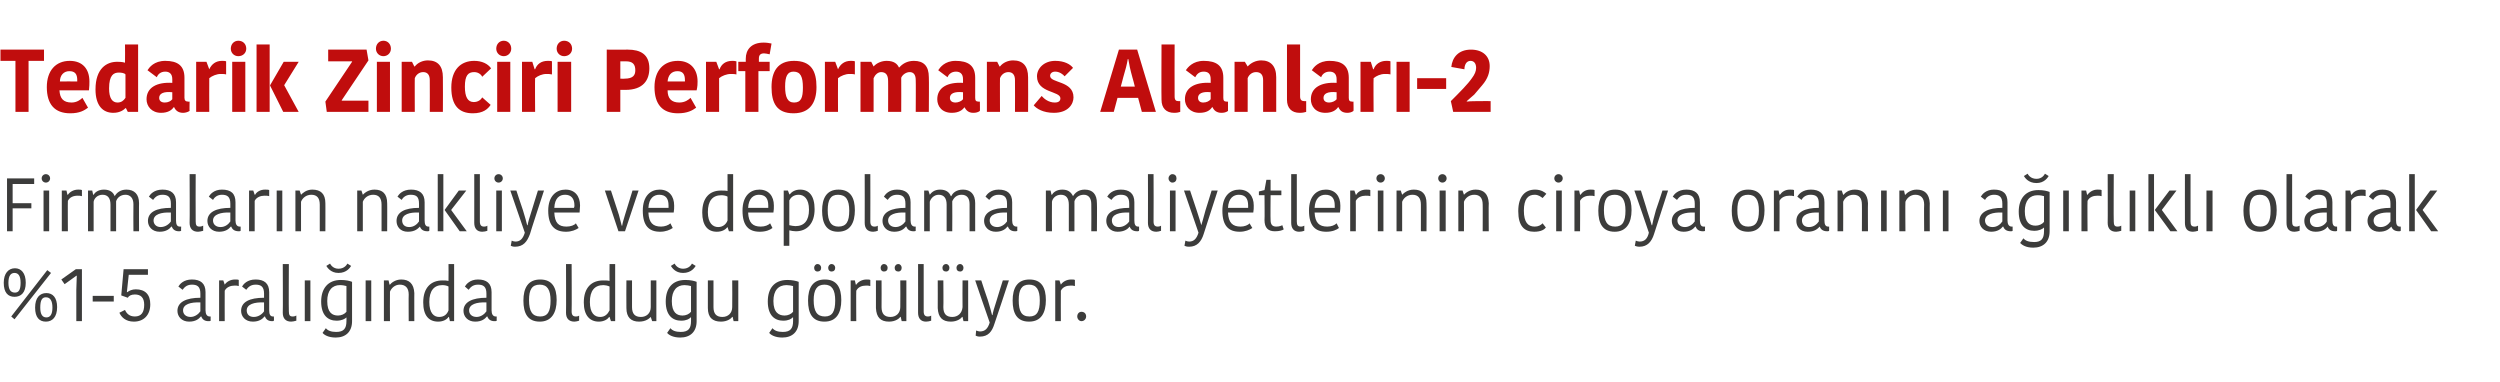 <?xml version="1.0" standalone="no"?><!DOCTYPE svg PUBLIC "-//W3C//DTD SVG 1.1//EN" "http://www.w3.org/Graphics/SVG/1.1/DTD/svg11.dtd"><svg xmlns="http://www.w3.org/2000/svg" version="1.1" width="534px" height="81.6px" viewBox="0 -4 534 81.6" style="top:-4px">  <desc>Tedarik Zinciri Performans Alanlar 2 Firmalar n nakliye ve depolama maliyetlerinin ciroya oran n a rl kl olarak %...</desc>  <defs/>  <g id="Polygon30495">    <path d="M 9.8 64.7 C 8.4 64.7 7.5 63.8 7.5 61.7 C 7.5 59.6 8.5 58.6 9.9 58.6 C 11.3 58.6 12.2 59.6 12.2 61.6 C 12.2 63.7 11.2 64.7 9.8 64.7 Z M 11.2 61.7 C 11.2 60.2 10.7 59.5 9.8 59.5 C 9 59.5 8.6 60.1 8.6 61.7 C 8.6 63.2 9.1 63.8 9.9 63.8 C 10.7 63.8 11.2 63.2 11.2 61.7 Z M 2.4 63.6 L 10.1 53.7 L 10.9 54.3 L 3.1 64.2 L 2.4 63.6 Z M 1.8 56.4 C 1.8 54.9 2.3 54.3 3.1 54.3 C 3.9 54.3 4.4 54.9 4.4 56.4 C 4.4 57.9 4 58.5 3.2 58.5 C 2.3 58.5 1.8 57.9 1.8 56.4 Z M 3.2 53.3 C 1.8 53.3 0.8 54.4 0.8 56.4 C 0.8 58.5 1.7 59.4 3.1 59.4 C 4.5 59.4 5.5 58.5 5.5 56.4 C 5.5 54.3 4.5 53.3 3.2 53.3 Z M 17.5 53.5 L 17.5 64.6 L 16.3 64.6 C 16.3 64.6 16.32 57.91 16.3 57.9 C 16.3 57.7 16.4 55.1 16.4 54.9 C 16.39 54.91 16.3 54.9 16.3 54.9 L 15.2 55.7 L 13.8 56.7 L 13.1 55.7 L 16.2 53.5 L 17.5 53.5 Z M 19.8 60.4 L 19.8 59.2 L 24.3 59.2 L 24.3 60.4 L 19.8 60.4 Z M 32.1 61 C 32.1 58.9 31 57.8 29 57.8 C 28.2 57.8 27.6 58.1 27.2 58.4 C 27.22 58.42 27.1 58.4 27.1 58.4 L 27.5 54.7 L 31.6 54.7 L 31.6 53.5 L 26.4 53.5 L 25.9 59.1 C 25.9 59.1 27.25 59.57 27.3 59.6 C 27.5 59.2 28 58.9 28.8 58.9 C 30.1 58.9 30.8 59.6 30.8 61.1 C 30.8 62.7 30.2 63.6 28.8 63.6 C 27.6 63.6 27 62.9 26.7 62.2 C 26.7 62.2 25.5 62.8 25.5 62.8 C 25.9 63.7 26.8 64.7 28.6 64.7 C 30.7 64.7 32.1 63.3 32.1 61 Z M 42.8 60.6 C 40.7 60.5 39.1 61 39.1 62.3 C 39.1 63.1 39.7 63.7 40.7 63.7 C 41.6 63.7 42.4 63.1 42.8 62.5 C 42.8 62.5 42.8 60.6 42.8 60.6 Z M 43.9 58.4 C 43.9 58.4 43.9 62.3 43.9 62.3 C 43.9 63.1 44.2 63.6 44.8 63.6 C 44.75 63.62 45 63.6 45 63.6 C 45 63.6 44.97 64.53 45 64.5 C 44.9 64.6 44.7 64.6 44.5 64.6 C 43.7 64.6 43.2 64.2 43 63.6 C 43 63.6 42.9 63.6 42.9 63.6 C 42.5 64.1 41.8 64.7 40.4 64.7 C 38.8 64.7 37.9 63.6 37.9 62.4 C 37.9 60.5 39.8 59.6 42.8 59.6 C 42.8 59.6 42.8 58.7 42.8 58.7 C 42.8 57.2 42.1 56.8 41 56.8 C 39.8 56.8 39.3 57.5 39 57.9 C 39 57.9 38.1 57.2 38.1 57.2 C 38.4 56.7 39.2 55.7 41 55.7 C 42.8 55.7 43.9 56.5 43.9 58.4 Z M 51 57.1 C 50.7 57 50.4 57 50.1 57 C 49.3 57 48.4 57.3 48 58.1 C 47.98 58.08 48 64.6 48 64.6 L 46.8 64.6 L 46.8 55.9 L 47.7 55.9 L 48 56.8 C 48 56.8 48.03 56.82 48 56.8 C 48.4 56.2 49.2 55.7 50.2 55.7 C 50.6 55.7 50.8 55.7 51 55.8 C 51 55.8 51 57.1 51 57.1 Z M 56.4 60.6 C 54.3 60.5 52.7 61 52.7 62.3 C 52.7 63.1 53.2 63.7 54.2 63.7 C 55.2 63.7 56 63.1 56.4 62.5 C 56.4 62.5 56.4 60.6 56.4 60.6 Z M 57.5 58.4 C 57.5 58.4 57.5 62.3 57.5 62.3 C 57.5 63.1 57.7 63.6 58.3 63.6 C 58.33 63.62 58.5 63.6 58.5 63.6 C 58.5 63.6 58.55 64.53 58.5 64.5 C 58.4 64.6 58.3 64.6 58.1 64.6 C 57.3 64.6 56.8 64.2 56.6 63.6 C 56.6 63.6 56.5 63.6 56.5 63.6 C 56.1 64.1 55.4 64.7 54 64.7 C 52.4 64.7 51.5 63.6 51.5 62.4 C 51.5 60.5 53.3 59.6 56.4 59.6 C 56.4 59.6 56.4 58.7 56.4 58.7 C 56.4 57.2 55.7 56.8 54.6 56.8 C 53.4 56.8 52.9 57.5 52.6 57.9 C 52.6 57.9 51.7 57.2 51.7 57.2 C 52 56.7 52.8 55.7 54.6 55.7 C 56.4 55.7 57.5 56.5 57.5 58.4 Z M 61.7 52.4 C 61.7 52.4 61.65 62.5 61.7 62.5 C 61.7 63.3 61.9 63.6 62.5 63.6 C 62.9 63.6 63.1 63.5 63.3 63.4 C 63.3 63.4 63.3 64.5 63.3 64.5 C 62.9 64.6 62.5 64.7 62.2 64.7 C 61 64.7 60.4 64 60.4 62.8 C 60.45 62.83 60.4 52.4 60.4 52.4 L 61.7 52.4 Z M 65.1 55.9 L 66.3 55.9 L 66.3 64.6 L 65.1 64.6 L 65.1 55.9 Z M 75.2 64.6 C 75.2 66.9 73.8 68.1 71.7 68.1 C 70.1 68.1 69.2 67.5 68.9 67.1 C 68.9 67.1 69.6 66.1 69.6 66.1 C 70 66.6 70.7 66.9 71.8 66.9 C 73.4 66.9 74 66.2 74 64.6 C 74.02 64.63 74 63.8 74 63.8 C 74 63.8 73.96 63.83 74 63.8 C 73.7 64.1 73 64.5 71.9 64.5 C 70.1 64.5 68.6 63.4 68.6 60.4 C 68.6 57.7 70 55.8 72.8 55.8 C 73.9 55.8 74.7 56 75.2 56.2 C 75.2 56.2 75.2 64.6 75.2 64.6 Z M 72.6 56.9 C 71 56.9 69.9 58 69.9 60.3 C 69.9 62.8 71 63.4 72.2 63.4 C 72.9 63.4 73.6 63.1 74 62.6 C 74 62.6 74 57.1 74 57.1 C 73.6 57 73.2 56.9 72.6 56.9 Z M 75 52.8 C 75 52.8 74.2 52.3 74.2 52.3 C 74.1 52.5 73.6 53.4 72.3 53.4 C 71.1 53.4 70.6 52.5 70.5 52.3 C 70.5 52.3 69.7 52.8 69.7 52.8 C 69.9 53.1 70.6 54.3 72.3 54.3 C 74.1 54.3 74.8 53.1 75 52.8 Z M 78.1 55.9 L 79.3 55.9 L 79.3 64.6 L 78.1 64.6 L 78.1 55.9 Z M 88.5 64.6 L 87.3 64.6 C 87.3 64.6 87.26 58.85 87.3 58.9 C 87.3 57.5 86.6 56.8 85.4 56.8 C 84.4 56.8 83.6 57.5 83.3 58.3 C 83.26 58.34 83.3 64.6 83.3 64.6 L 82 64.6 L 82 55.9 L 83 55.9 L 83.2 56.8 C 83.2 56.8 83.28 56.77 83.3 56.8 C 83.5 56.5 84.4 55.7 85.7 55.7 C 87.4 55.7 88.4 56.6 88.5 58.6 C 88.48 58.56 88.5 64.6 88.5 64.6 Z M 95.8 52.4 L 97 52.4 L 97 64.6 L 96.1 64.6 L 95.9 63.7 C 95.9 63.7 95.8 63.68 95.8 63.7 C 95.5 64.2 94.7 64.7 93.6 64.7 C 91.6 64.7 90.4 63.4 90.4 60.6 C 90.4 57.4 92.1 55.9 94.5 55.9 C 95 55.9 95.4 55.9 95.8 56 C 95.83 56 95.8 52.4 95.8 52.4 Z M 95.8 62.3 C 95.8 62.3 95.8 57.2 95.8 57.2 C 95.5 57 94.9 56.9 94.5 56.9 C 92.7 56.9 91.7 58.1 91.7 60.5 C 91.7 62.9 92.7 63.7 93.8 63.7 C 94.9 63.7 95.5 63.1 95.8 62.3 Z M 103.9 60.6 C 101.8 60.5 100.2 61 100.2 62.3 C 100.2 63.1 100.8 63.7 101.8 63.7 C 102.7 63.7 103.5 63.1 103.9 62.5 C 103.9 62.5 103.9 60.6 103.9 60.6 Z M 105 58.4 C 105 58.4 105 62.3 105 62.3 C 105 63.1 105.3 63.6 105.9 63.6 C 105.85 63.62 106.1 63.6 106.1 63.6 C 106.1 63.6 106.07 64.53 106.1 64.5 C 106 64.6 105.8 64.6 105.6 64.6 C 104.8 64.6 104.3 64.2 104.1 63.6 C 104.1 63.6 104 63.6 104 63.6 C 103.6 64.1 102.9 64.7 101.5 64.7 C 99.9 64.7 99 63.6 99 62.4 C 99 60.5 100.9 59.6 103.9 59.6 C 103.9 59.6 103.9 58.7 103.9 58.7 C 103.9 57.2 103.2 56.8 102.1 56.8 C 100.9 56.8 100.4 57.5 100.1 57.9 C 100.1 57.9 99.3 57.2 99.3 57.2 C 99.6 56.7 100.4 55.7 102.1 55.7 C 103.9 55.7 105 56.5 105 58.4 Z M 115.4 63.6 C 117 63.6 117.6 62.5 117.6 60.2 C 117.6 57.9 116.9 56.8 115.3 56.8 C 113.6 56.8 113 57.9 113 60.1 C 113 62.5 113.7 63.6 115.4 63.6 Z M 111.8 60.2 C 111.8 57.5 112.8 55.7 115.4 55.7 C 118 55.7 118.9 57.5 118.9 60.1 C 118.9 62.8 117.8 64.7 115.3 64.7 C 112.7 64.7 111.8 62.9 111.8 60.2 Z M 122.1 52.4 C 122.1 52.4 122.15 62.5 122.1 62.5 C 122.1 63.3 122.4 63.6 123 63.6 C 123.4 63.6 123.6 63.5 123.7 63.4 C 123.7 63.4 123.7 64.5 123.7 64.5 C 123.4 64.6 123 64.7 122.7 64.7 C 121.5 64.7 120.9 64 120.9 62.8 C 120.94 62.83 120.9 52.4 120.9 52.4 L 122.1 52.4 Z M 130.2 52.4 L 131.4 52.4 L 131.4 64.6 L 130.5 64.6 L 130.2 63.7 C 130.2 63.7 130.13 63.68 130.1 63.7 C 129.8 64.2 129 64.7 127.9 64.7 C 126 64.7 124.7 63.4 124.7 60.6 C 124.7 57.4 126.4 55.9 128.8 55.9 C 129.3 55.9 129.8 55.9 130.2 56 C 130.16 56 130.2 52.4 130.2 52.4 Z M 130.2 62.3 C 130.2 62.3 130.2 57.2 130.2 57.2 C 129.8 57 129.2 56.9 128.9 56.9 C 127 56.9 126 58.1 126 60.5 C 126 62.9 127 63.7 128.2 63.7 C 129.2 63.7 129.8 63.1 130.2 62.3 Z M 133.8 55.9 L 135 55.9 C 135 55.9 134.99 61.55 135 61.6 C 135 63 135.6 63.7 136.9 63.7 C 138.1 63.7 139 62.9 139 61.6 C 139 61.57 139 55.9 139 55.9 L 140.2 55.9 L 140.2 64.6 L 139.3 64.6 L 139 63.7 C 139 63.7 138.97 63.65 139 63.7 C 138.7 64 138 64.7 136.5 64.7 C 134.8 64.7 133.8 63.8 133.8 61.8 C 133.76 61.81 133.8 55.9 133.8 55.9 Z M 148.8 64.6 C 148.8 66.9 147.4 68.1 145.3 68.1 C 143.7 68.1 142.8 67.5 142.5 67.1 C 142.5 67.1 143.2 66.1 143.2 66.1 C 143.6 66.6 144.3 66.9 145.4 66.9 C 147 66.9 147.6 66.2 147.6 64.6 C 147.61 64.63 147.6 63.8 147.6 63.8 C 147.6 63.8 147.55 63.83 147.5 63.8 C 147.3 64.1 146.6 64.5 145.5 64.5 C 143.7 64.5 142.2 63.4 142.2 60.4 C 142.2 57.7 143.5 55.8 146.4 55.8 C 147.5 55.8 148.3 56 148.8 56.2 C 148.8 56.2 148.8 64.6 148.8 64.6 Z M 146.2 56.9 C 144.6 56.9 143.5 58 143.5 60.3 C 143.5 62.8 144.6 63.4 145.8 63.4 C 146.5 63.4 147.2 63.1 147.6 62.6 C 147.6 62.6 147.6 57.1 147.6 57.1 C 147.2 57 146.7 56.9 146.2 56.9 Z M 148.6 52.8 C 148.6 52.8 147.8 52.3 147.8 52.3 C 147.7 52.5 147.2 53.4 145.9 53.4 C 144.7 53.4 144.2 52.5 144.1 52.3 C 144.1 52.3 143.3 52.8 143.3 52.8 C 143.5 53.1 144.2 54.3 145.9 54.3 C 147.7 54.3 148.4 53.1 148.6 52.8 Z M 151.2 55.9 L 152.4 55.9 C 152.4 55.9 152.42 61.55 152.4 61.6 C 152.4 63 153 63.7 154.3 63.7 C 155.5 63.7 156.4 62.9 156.4 61.6 C 156.44 61.57 156.4 55.9 156.4 55.9 L 157.7 55.9 L 157.7 64.6 L 156.7 64.6 L 156.5 63.7 C 156.5 63.7 156.41 63.65 156.4 63.7 C 156.2 64 155.4 64.7 154 64.7 C 152.2 64.7 151.2 63.8 151.2 61.8 C 151.2 61.81 151.2 55.9 151.2 55.9 Z M 170.6 64.6 C 170.6 66.9 169.2 68.1 167.1 68.1 C 165.5 68.1 164.6 67.5 164.3 67.1 C 164.3 67.1 165 66.1 165 66.1 C 165.4 66.6 166.1 66.9 167.2 66.9 C 168.8 66.9 169.4 66.2 169.4 64.6 C 169.4 64.63 169.4 63.8 169.4 63.8 C 169.4 63.8 169.34 63.83 169.3 63.8 C 169.1 64.1 168.4 64.5 167.3 64.5 C 165.5 64.5 164 63.4 164 60.4 C 164 57.7 165.3 55.8 168.2 55.8 C 169.2 55.8 170.1 56 170.6 56.2 C 170.6 56.2 170.6 64.6 170.6 64.6 Z M 168 56.9 C 166.3 56.9 165.2 58 165.2 60.3 C 165.2 62.8 166.4 63.4 167.6 63.4 C 168.3 63.4 169 63.1 169.4 62.6 C 169.4 62.6 169.4 57.1 169.4 57.1 C 169 57 168.5 56.9 168 56.9 Z M 176.2 63.6 C 177.8 63.6 178.4 62.5 178.4 60.2 C 178.4 57.9 177.7 56.8 176.1 56.8 C 174.5 56.8 173.8 57.9 173.8 60.1 C 173.8 62.5 174.5 63.6 176.2 63.6 Z M 172.6 60.2 C 172.6 57.5 173.6 55.7 176.2 55.7 C 178.8 55.7 179.7 57.5 179.7 60.1 C 179.7 62.8 178.7 64.7 176.1 64.7 C 173.5 64.7 172.6 62.9 172.6 60.2 Z M 174.6 52.4 C 175.1 52.4 175.4 52.8 175.4 53.2 C 175.4 53.7 175.1 54 174.6 54 C 174.2 54 173.9 53.7 173.9 53.2 C 173.9 52.8 174.2 52.4 174.6 52.4 Z M 177.6 52.4 C 178.1 52.4 178.4 52.8 178.4 53.2 C 178.4 53.7 178.1 54 177.6 54 C 177.2 54 176.9 53.7 176.9 53.2 C 176.9 52.8 177.2 52.4 177.6 52.4 Z M 185.9 57.1 C 185.6 57 185.3 57 185 57 C 184.1 57 183.3 57.3 182.9 58.1 C 182.86 58.08 182.9 64.6 182.9 64.6 L 181.7 64.6 L 181.7 55.9 L 182.6 55.9 L 182.8 56.8 C 182.8 56.8 182.9 56.82 182.9 56.8 C 183.3 56.2 184.1 55.7 185.1 55.7 C 185.4 55.7 185.7 55.7 185.9 55.8 C 185.9 55.8 185.9 57.1 185.9 57.1 Z M 187.1 55.9 L 188.3 55.9 C 188.3 55.9 188.33 61.55 188.3 61.6 C 188.3 63 188.9 63.7 190.2 63.7 C 191.4 63.7 192.3 62.9 192.3 61.6 C 192.34 61.57 192.3 55.9 192.3 55.9 L 193.6 55.9 L 193.6 64.6 L 192.6 64.6 L 192.4 63.7 C 192.4 63.7 192.31 63.65 192.3 63.7 C 192.1 64 191.3 64.7 189.9 64.7 C 188.1 64.7 187.2 63.8 187.1 61.8 C 187.11 61.81 187.1 55.9 187.1 55.9 Z M 188.8 52.4 C 189.3 52.4 189.6 52.8 189.6 53.2 C 189.6 53.7 189.3 54 188.8 54 C 188.4 54 188.1 53.7 188.1 53.2 C 188.1 52.8 188.4 52.4 188.8 52.4 Z M 191.9 52.4 C 192.3 52.4 192.6 52.8 192.6 53.2 C 192.6 53.7 192.3 54 191.9 54 C 191.4 54 191.1 53.7 191.1 53.2 C 191.1 52.8 191.4 52.4 191.9 52.4 Z M 197.3 52.4 C 197.3 52.4 197.31 62.5 197.3 62.5 C 197.3 63.3 197.6 63.6 198.2 63.6 C 198.5 63.6 198.8 63.5 198.9 63.4 C 198.9 63.4 198.9 64.5 198.9 64.5 C 198.6 64.6 198.2 64.7 197.8 64.7 C 196.7 64.7 196.1 64 196.1 62.8 C 196.11 62.83 196.1 52.4 196.1 52.4 L 197.3 52.4 Z M 200.3 55.9 L 201.5 55.9 C 201.5 55.9 201.55 61.55 201.5 61.6 C 201.5 63 202.1 63.7 203.4 63.7 C 204.6 63.7 205.5 62.9 205.6 61.6 C 205.56 61.57 205.6 55.9 205.6 55.9 L 206.8 55.9 L 206.8 64.6 L 205.8 64.6 L 205.6 63.7 C 205.6 63.7 205.53 63.65 205.5 63.7 C 205.3 64 204.5 64.7 203.1 64.7 C 201.3 64.7 200.4 63.8 200.3 61.8 C 200.32 61.81 200.3 55.9 200.3 55.9 Z M 202.1 52.4 C 202.5 52.4 202.8 52.8 202.8 53.2 C 202.8 53.7 202.5 54 202.1 54 C 201.6 54 201.3 53.7 201.3 53.2 C 201.3 52.8 201.6 52.4 202.1 52.4 Z M 205.1 52.4 C 205.5 52.4 205.8 52.8 205.8 53.2 C 205.8 53.7 205.5 54 205.1 54 C 204.6 54 204.3 53.7 204.3 53.2 C 204.3 52.8 204.6 52.4 205.1 52.4 Z M 208.5 66.6 C 208.8 66.7 209.1 66.8 209.3 66.8 C 210.4 66.8 211 66.2 211.4 64.9 C 211.36 64.87 208.3 55.9 208.3 55.9 L 209.6 55.9 C 209.6 55.9 210.97 60.13 211 60.1 C 211.5 61.7 211.7 62.5 211.9 63.3 C 211.9 63.3 212 63.3 212 63.3 C 212.1 62.7 212.3 61.9 212.9 60.1 C 212.87 60.13 214.2 55.9 214.2 55.9 L 215.5 55.9 C 215.5 55.9 212.45 65.17 212.4 65.2 C 211.9 66.8 211.1 67.9 209.3 67.9 C 208.9 67.9 208.6 67.8 208.4 67.7 C 208.4 67.7 208.5 66.6 208.5 66.6 Z M 219.9 63.6 C 221.5 63.6 222.1 62.5 222.1 60.2 C 222.1 57.9 221.4 56.8 219.8 56.8 C 218.2 56.8 217.6 57.9 217.6 60.1 C 217.6 62.5 218.2 63.6 219.9 63.6 Z M 216.3 60.2 C 216.3 57.5 217.3 55.7 219.9 55.7 C 222.5 55.7 223.4 57.5 223.4 60.1 C 223.4 62.8 222.4 64.7 219.8 64.7 C 217.2 64.7 216.3 62.9 216.3 60.2 Z M 229.6 57.1 C 229.3 57 229 57 228.7 57 C 227.8 57 227 57.3 226.6 58.1 C 226.57 58.08 226.6 64.6 226.6 64.6 L 225.4 64.6 L 225.4 55.9 L 226.3 55.9 L 226.6 56.8 C 226.6 56.8 226.62 56.82 226.6 56.8 C 227 56.2 227.8 55.7 228.8 55.7 C 229.2 55.7 229.4 55.7 229.6 55.8 C 229.6 55.8 229.6 57.1 229.6 57.1 Z M 231 62.6 C 231.6 62.6 232 63 232 63.6 C 232 64.1 231.6 64.6 231 64.6 C 230.5 64.6 230.1 64.1 230.1 63.6 C 230.1 63 230.5 62.6 231 62.6 Z " stroke="none" fill="#3c3c3b"/>  </g>  <g id="Polygon30494">    <path d="M 1.5 45.4 L 1.5 34.1 L 7.3 34.1 L 7.3 35.3 L 2.7 35.3 L 2.7 39.4 L 6.7 39.4 L 6.7 40.5 L 2.7 40.5 L 2.7 45.4 L 1.5 45.4 Z M 9.3 36.7 L 10.5 36.7 L 10.5 45.4 L 9.3 45.4 L 9.3 36.7 Z M 9.8 33.2 C 10.3 33.2 10.7 33.6 10.7 34.1 C 10.7 34.6 10.3 35 9.8 35 C 9.3 35 8.9 34.6 8.9 34.1 C 8.9 33.6 9.3 33.2 9.8 33.2 Z M 17.5 37.9 C 17.2 37.8 16.9 37.8 16.6 37.8 C 15.7 37.8 14.9 38.1 14.5 38.9 C 14.46 38.88 14.5 45.4 14.5 45.4 L 13.2 45.4 L 13.2 36.7 L 14.2 36.7 L 14.4 37.6 C 14.4 37.6 14.5 37.62 14.5 37.6 C 14.9 37 15.7 36.5 16.7 36.5 C 17 36.5 17.3 36.5 17.5 36.6 C 17.5 36.6 17.5 37.9 17.5 37.9 Z M 27 36.5 C 28.7 36.5 29.7 37.5 29.7 39.4 C 29.67 39.36 29.7 45.4 29.7 45.4 L 28.5 45.4 C 28.5 45.4 28.46 39.62 28.5 39.6 C 28.5 38.3 27.8 37.6 26.8 37.6 C 25.7 37.6 25 38.3 24.8 39 C 24.82 39.04 24.8 45.4 24.8 45.4 L 23.6 45.4 C 23.6 45.4 23.6 39.71 23.6 39.7 C 23.6 38.3 23 37.6 21.9 37.6 C 20.8 37.6 20.1 38.4 20 39.1 C 19.98 39.14 20 45.4 20 45.4 L 18.8 45.4 L 18.8 36.7 L 19.7 36.7 L 19.9 37.6 C 19.9 37.6 20.01 37.59 20 37.6 C 20.2 37.2 20.9 36.5 22.2 36.5 C 23.5 36.5 24.2 37.1 24.5 37.9 C 24.5 37.9 24.5 37.9 24.5 37.9 C 24.9 37.2 25.7 36.5 27 36.5 Z M 36.5 41.4 C 34.4 41.3 32.8 41.8 32.8 43.1 C 32.8 43.9 33.4 44.5 34.3 44.5 C 35.3 44.5 36.1 43.9 36.5 43.3 C 36.5 43.3 36.5 41.4 36.5 41.4 Z M 37.6 39.2 C 37.6 39.2 37.6 43.1 37.6 43.1 C 37.6 43.9 37.8 44.4 38.4 44.4 C 38.43 44.42 38.7 44.4 38.7 44.4 C 38.7 44.4 38.65 45.33 38.7 45.3 C 38.5 45.4 38.4 45.4 38.2 45.4 C 37.4 45.4 36.9 45 36.7 44.4 C 36.7 44.4 36.6 44.4 36.6 44.4 C 36.2 44.9 35.5 45.5 34.1 45.5 C 32.5 45.5 31.6 44.4 31.6 43.2 C 31.6 41.3 33.4 40.4 36.5 40.4 C 36.5 40.4 36.5 39.5 36.5 39.5 C 36.5 38 35.8 37.6 34.7 37.6 C 33.5 37.6 33 38.3 32.7 38.7 C 32.7 38.7 31.8 38 31.8 38 C 32.1 37.5 32.9 36.5 34.7 36.5 C 36.5 36.5 37.6 37.3 37.6 39.2 Z M 41.8 33.2 C 41.8 33.2 41.76 43.3 41.8 43.3 C 41.8 44.1 42 44.4 42.6 44.4 C 43 44.4 43.2 44.3 43.4 44.2 C 43.4 44.2 43.4 45.3 43.4 45.3 C 43 45.4 42.6 45.5 42.3 45.5 C 41.1 45.5 40.5 44.8 40.5 43.6 C 40.55 43.63 40.5 33.2 40.5 33.2 L 41.8 33.2 Z M 49.2 41.4 C 47.2 41.3 45.5 41.8 45.5 43.1 C 45.5 43.9 46.1 44.5 47.1 44.5 C 48.1 44.5 48.8 43.9 49.2 43.3 C 49.2 43.3 49.2 41.4 49.2 41.4 Z M 50.3 39.2 C 50.3 39.2 50.3 43.1 50.3 43.1 C 50.3 43.9 50.6 44.4 51.2 44.4 C 51.18 44.42 51.4 44.4 51.4 44.4 C 51.4 44.4 51.4 45.33 51.4 45.3 C 51.3 45.4 51.1 45.4 51 45.4 C 50.1 45.4 49.6 45 49.4 44.4 C 49.4 44.4 49.3 44.4 49.3 44.4 C 48.9 44.9 48.2 45.5 46.8 45.5 C 45.2 45.5 44.3 44.4 44.3 43.2 C 44.3 41.3 46.2 40.4 49.2 40.4 C 49.2 40.4 49.2 39.5 49.2 39.5 C 49.2 38 48.5 37.6 47.4 37.6 C 46.3 37.6 45.7 38.3 45.5 38.7 C 45.5 38.7 44.6 38 44.6 38 C 44.9 37.5 45.7 36.5 47.4 36.5 C 49.3 36.5 50.3 37.3 50.3 39.2 Z M 57.5 37.9 C 57.2 37.8 56.8 37.8 56.5 37.8 C 55.7 37.8 54.8 38.1 54.4 38.9 C 54.41 38.88 54.4 45.4 54.4 45.4 L 53.2 45.4 L 53.2 36.7 L 54.1 36.7 L 54.4 37.6 C 54.4 37.6 54.46 37.62 54.5 37.6 C 54.8 37 55.6 36.5 56.6 36.5 C 57 36.5 57.3 36.5 57.5 36.6 C 57.5 36.6 57.5 37.9 57.5 37.9 Z M 59.1 36.7 L 60.3 36.7 L 60.3 45.4 L 59.1 45.4 L 59.1 36.7 Z M 69.5 45.4 L 68.3 45.4 C 68.3 45.4 68.3 39.65 68.3 39.7 C 68.3 38.3 67.7 37.6 66.5 37.6 C 65.4 37.6 64.6 38.3 64.3 39.1 C 64.3 39.14 64.3 45.4 64.3 45.4 L 63.1 45.4 L 63.1 36.7 L 64 36.7 L 64.3 37.6 C 64.3 37.6 64.32 37.57 64.3 37.6 C 64.6 37.3 65.4 36.5 66.7 36.5 C 68.5 36.5 69.5 37.4 69.5 39.4 C 69.52 39.36 69.5 45.4 69.5 45.4 Z M 82.7 45.4 L 81.5 45.4 C 81.5 45.4 81.5 39.65 81.5 39.7 C 81.5 38.3 80.9 37.6 79.7 37.6 C 78.6 37.6 77.8 38.3 77.5 39.1 C 77.5 39.14 77.5 45.4 77.5 45.4 L 76.3 45.4 L 76.3 36.7 L 77.2 36.7 L 77.5 37.6 C 77.5 37.6 77.52 37.57 77.5 37.6 C 77.8 37.3 78.6 36.5 80 36.5 C 81.7 36.5 82.7 37.4 82.7 39.4 C 82.73 39.36 82.7 45.4 82.7 45.4 Z M 89.5 41.4 C 87.5 41.3 85.9 41.8 85.9 43.1 C 85.9 43.9 86.4 44.5 87.4 44.5 C 88.4 44.5 89.1 43.9 89.5 43.3 C 89.5 43.3 89.5 41.4 89.5 41.4 Z M 90.7 39.2 C 90.7 39.2 90.7 43.1 90.7 43.1 C 90.7 43.9 90.9 44.4 91.5 44.4 C 91.49 44.42 91.7 44.4 91.7 44.4 C 91.7 44.4 91.71 45.33 91.7 45.3 C 91.6 45.4 91.4 45.4 91.3 45.4 C 90.4 45.4 89.9 45 89.7 44.4 C 89.7 44.4 89.7 44.4 89.7 44.4 C 89.2 44.9 88.6 45.5 87.1 45.5 C 85.5 45.5 84.7 44.4 84.7 43.2 C 84.7 41.3 86.5 40.4 89.5 40.4 C 89.5 40.4 89.5 39.5 89.5 39.5 C 89.5 38 88.9 37.6 87.7 37.6 C 86.6 37.6 86 38.3 85.8 38.7 C 85.8 38.7 84.9 38 84.9 38 C 85.2 37.5 86 36.5 87.8 36.5 C 89.6 36.5 90.7 37.3 90.7 39.2 Z M 94.7 45.4 L 93.5 45.4 L 93.5 33.2 L 94.7 33.2 L 94.7 45.4 Z M 95 40.8 L 98 36.7 L 99.6 36.7 L 96.4 40.8 L 96.4 40.9 L 99.7 45.4 L 98.2 45.4 L 95 40.9 L 95 40.8 Z M 102.5 33.2 C 102.5 33.2 102.51 43.3 102.5 43.3 C 102.5 44.1 102.8 44.4 103.4 44.4 C 103.7 44.4 104 44.3 104.1 44.2 C 104.1 44.2 104.1 45.3 104.1 45.3 C 103.8 45.4 103.4 45.5 103 45.5 C 101.9 45.5 101.3 44.8 101.3 43.6 C 101.31 43.63 101.3 33.2 101.3 33.2 L 102.5 33.2 Z M 106 36.7 L 107.2 36.7 L 107.2 45.4 L 106 45.4 L 106 36.7 Z M 106.5 33.2 C 107 33.2 107.4 33.6 107.4 34.1 C 107.4 34.6 107 35 106.5 35 C 106 35 105.6 34.6 105.6 34.1 C 105.6 33.6 106 33.2 106.5 33.2 Z M 109.3 47.4 C 109.5 47.5 109.8 47.6 110.1 47.6 C 111.1 47.6 111.7 47 112.1 45.7 C 112.08 45.67 109 36.7 109 36.7 L 110.3 36.7 C 110.3 36.7 111.69 40.93 111.7 40.9 C 112.2 42.5 112.4 43.3 112.6 44.1 C 112.6 44.1 112.7 44.1 112.7 44.1 C 112.8 43.5 113 42.7 113.6 40.9 C 113.58 40.93 114.9 36.7 114.9 36.7 L 116.2 36.7 C 116.2 36.7 113.16 45.97 113.2 46 C 112.6 47.6 111.8 48.7 110 48.7 C 109.6 48.7 109.3 48.6 109.1 48.5 C 109.1 48.5 109.3 47.4 109.3 47.4 Z M 123.6 44.7 C 123 45.1 122.1 45.5 120.9 45.5 C 118.5 45.5 117.1 44.2 117.1 41 C 117.1 37.8 118.9 36.5 120.8 36.5 C 122.8 36.5 123.9 37.9 123.9 39.9 C 123.9 40.4 123.8 40.9 123.8 41.4 C 123.8 41.4 118.4 41.4 118.4 41.4 C 118.5 43.6 119.3 44.4 121 44.4 C 121.9 44.4 122.7 44.1 123 43.7 C 123 43.7 123.6 44.7 123.6 44.7 Z M 118.4 40.4 C 118.4 40.4 122.6 40.4 122.6 40.4 C 122.7 40.2 122.7 40 122.7 39.9 C 122.7 38.4 122 37.6 120.7 37.6 C 119.5 37.6 118.5 38.3 118.4 40.4 Z M 132.2 41.9 C 132.4 42.7 132.6 43.4 132.8 44.2 C 132.8 44.2 132.9 44.2 132.9 44.2 C 133 43.4 133.3 42.7 133.5 41.9 C 133.51 41.87 135.1 36.7 135.1 36.7 L 136.4 36.7 L 133.5 45.4 L 132.1 45.4 L 129.2 36.7 L 130.5 36.7 C 130.5 36.7 132.18 41.87 132.2 41.9 Z M 143.7 44.7 C 143.1 45.1 142.2 45.5 141 45.5 C 138.6 45.5 137.3 44.2 137.3 41 C 137.3 37.8 139 36.5 140.9 36.5 C 142.9 36.5 144 37.9 144 39.9 C 144 40.4 144 40.9 143.9 41.4 C 143.9 41.4 138.5 41.4 138.5 41.4 C 138.6 43.6 139.5 44.4 141.2 44.4 C 142 44.4 142.8 44.1 143.2 43.7 C 143.2 43.7 143.7 44.7 143.7 44.7 Z M 138.5 40.4 C 138.5 40.4 142.8 40.4 142.8 40.4 C 142.8 40.2 142.8 40 142.8 39.9 C 142.8 38.4 142.2 37.6 140.8 37.6 C 139.7 37.6 138.6 38.3 138.5 40.4 Z M 155.4 33.2 L 156.6 33.2 L 156.6 45.4 L 155.7 45.4 L 155.4 44.5 C 155.4 44.5 155.37 44.48 155.4 44.5 C 155 45 154.3 45.5 153.1 45.5 C 151.2 45.5 150 44.2 150 41.4 C 150 38.2 151.6 36.7 154 36.7 C 154.5 36.7 155 36.7 155.4 36.8 C 155.4 36.8 155.4 33.2 155.4 33.2 Z M 155.4 43.1 C 155.4 43.1 155.4 38 155.4 38 C 155.1 37.8 154.5 37.7 154.1 37.7 C 152.2 37.7 151.2 38.9 151.2 41.3 C 151.2 43.7 152.3 44.5 153.4 44.5 C 154.4 44.5 155.1 43.9 155.4 43.1 Z M 165 44.7 C 164.5 45.1 163.6 45.5 162.3 45.5 C 159.9 45.5 158.6 44.2 158.6 41 C 158.6 37.8 160.3 36.5 162.2 36.5 C 164.2 36.5 165.3 37.9 165.3 39.9 C 165.3 40.4 165.3 40.9 165.2 41.4 C 165.2 41.4 159.8 41.4 159.8 41.4 C 159.9 43.6 160.8 44.4 162.5 44.4 C 163.4 44.4 164.1 44.1 164.5 43.7 C 164.5 43.7 165 44.7 165 44.7 Z M 159.8 40.4 C 159.8 40.4 164.1 40.4 164.1 40.4 C 164.1 40.2 164.1 40 164.1 39.9 C 164.1 38.4 163.5 37.6 162.1 37.6 C 161 37.6 159.9 38.3 159.8 40.4 Z M 170 45.4 C 169.5 45.4 169 45.3 168.6 45.2 C 168.62 45.23 168.6 48.5 168.6 48.5 L 167.4 48.5 L 167.4 36.7 L 168.3 36.7 L 168.6 37.5 C 168.6 37.5 168.65 37.54 168.7 37.5 C 169.1 37 169.8 36.5 170.9 36.5 C 172.8 36.5 174 37.8 174 40.7 C 174 43.7 172.4 45.4 170 45.4 Z M 169.9 44.3 C 171.8 44.3 172.8 43.1 172.8 40.8 C 172.8 38.4 171.7 37.6 170.6 37.6 C 169.5 37.6 168.9 38.2 168.6 38.8 C 168.6 38.8 168.6 44.1 168.6 44.1 C 169 44.2 169.6 44.3 169.9 44.3 Z M 179.1 44.4 C 180.8 44.4 181.4 43.3 181.4 41 C 181.4 38.7 180.7 37.6 179 37.6 C 177.4 37.6 176.8 38.7 176.8 40.9 C 176.8 43.3 177.5 44.4 179.1 44.4 Z M 175.6 41 C 175.6 38.3 176.6 36.5 179.1 36.5 C 181.7 36.5 182.6 38.3 182.6 40.9 C 182.6 43.6 181.6 45.5 179 45.5 C 176.5 45.5 175.6 43.7 175.6 41 Z M 185.9 33.2 C 185.9 33.2 185.93 43.3 185.9 43.3 C 185.9 44.1 186.2 44.4 186.8 44.4 C 187.1 44.4 187.4 44.3 187.5 44.2 C 187.5 44.2 187.5 45.3 187.5 45.3 C 187.2 45.4 186.8 45.5 186.5 45.5 C 185.3 45.5 184.7 44.8 184.7 43.6 C 184.72 43.63 184.7 33.2 184.7 33.2 L 185.9 33.2 Z M 193.4 41.4 C 191.3 41.3 189.7 41.8 189.7 43.1 C 189.7 43.9 190.3 44.5 191.3 44.5 C 192.2 44.5 193 43.9 193.4 43.3 C 193.4 43.3 193.4 41.4 193.4 41.4 Z M 194.5 39.2 C 194.5 39.2 194.5 43.1 194.5 43.1 C 194.5 43.9 194.8 44.4 195.4 44.4 C 195.35 44.42 195.6 44.4 195.6 44.4 C 195.6 44.4 195.57 45.33 195.6 45.3 C 195.5 45.4 195.3 45.4 195.1 45.4 C 194.3 45.4 193.8 45 193.6 44.4 C 193.6 44.4 193.5 44.4 193.5 44.4 C 193.1 44.9 192.4 45.5 191 45.5 C 189.4 45.5 188.5 44.4 188.5 43.2 C 188.5 41.3 190.4 40.4 193.4 40.4 C 193.4 40.4 193.4 39.5 193.4 39.5 C 193.4 38 192.7 37.6 191.6 37.6 C 190.4 37.6 189.9 38.3 189.6 38.7 C 189.6 38.7 188.8 38 188.8 38 C 189.1 37.5 189.9 36.5 191.6 36.5 C 193.4 36.5 194.5 37.3 194.5 39.2 Z M 205.7 36.5 C 207.3 36.5 208.3 37.5 208.3 39.4 C 208.29 39.36 208.3 45.4 208.3 45.4 L 207.1 45.4 C 207.1 45.4 207.08 39.62 207.1 39.6 C 207.1 38.3 206.5 37.6 205.4 37.6 C 204.3 37.6 203.7 38.3 203.4 39 C 203.44 39.04 203.4 45.4 203.4 45.4 L 202.2 45.4 C 202.2 45.4 202.22 39.71 202.2 39.7 C 202.2 38.3 201.6 37.6 200.5 37.6 C 199.5 37.6 198.8 38.4 198.6 39.1 C 198.6 39.14 198.6 45.4 198.6 45.4 L 197.4 45.4 L 197.4 36.7 L 198.3 36.7 L 198.6 37.6 C 198.6 37.6 198.63 37.59 198.6 37.6 C 198.9 37.2 199.5 36.5 200.8 36.5 C 202.1 36.5 202.8 37.1 203.1 37.9 C 203.1 37.9 203.2 37.9 203.2 37.9 C 203.5 37.2 204.3 36.5 205.7 36.5 Z M 215.1 41.4 C 213 41.3 211.4 41.8 211.4 43.1 C 211.4 43.9 212 44.5 213 44.5 C 213.9 44.5 214.7 43.9 215.1 43.3 C 215.1 43.3 215.1 41.4 215.1 41.4 Z M 216.2 39.2 C 216.2 39.2 216.2 43.1 216.2 43.1 C 216.2 43.9 216.5 44.4 217.1 44.4 C 217.05 44.42 217.3 44.4 217.3 44.4 C 217.3 44.4 217.27 45.33 217.3 45.3 C 217.2 45.4 217 45.4 216.8 45.4 C 216 45.4 215.5 45 215.3 44.4 C 215.3 44.4 215.2 44.4 215.2 44.4 C 214.8 44.9 214.1 45.5 212.7 45.5 C 211.1 45.5 210.2 44.4 210.2 43.2 C 210.2 41.3 212.1 40.4 215.1 40.4 C 215.1 40.4 215.1 39.5 215.1 39.5 C 215.1 38 214.4 37.6 213.3 37.6 C 212.1 37.6 211.6 38.3 211.3 38.7 C 211.3 38.7 210.5 38 210.5 38 C 210.8 37.5 211.6 36.5 213.3 36.5 C 215.1 36.5 216.2 37.3 216.2 39.2 Z M 231.7 36.5 C 233.4 36.5 234.3 37.5 234.3 39.4 C 234.35 39.36 234.3 45.4 234.3 45.4 L 233.1 45.4 C 233.1 45.4 233.14 39.62 233.1 39.6 C 233.1 38.3 232.5 37.6 231.5 37.6 C 230.4 37.6 229.7 38.3 229.5 39 C 229.5 39.04 229.5 45.4 229.5 45.4 L 228.3 45.4 C 228.3 45.4 228.28 39.71 228.3 39.7 C 228.3 38.3 227.7 37.6 226.6 37.6 C 225.5 37.6 224.8 38.4 224.7 39.1 C 224.66 39.14 224.7 45.4 224.7 45.4 L 223.4 45.4 L 223.4 36.7 L 224.4 36.7 L 224.6 37.6 C 224.6 37.6 224.69 37.59 224.7 37.6 C 224.9 37.2 225.6 36.5 226.9 36.5 C 228.2 36.5 228.8 37.1 229.2 37.9 C 229.2 37.9 229.2 37.9 229.2 37.9 C 229.6 37.2 230.4 36.5 231.7 36.5 Z M 241.2 41.4 C 239.1 41.3 237.5 41.8 237.5 43.1 C 237.5 43.9 238 44.5 239 44.5 C 240 44.5 240.8 43.9 241.2 43.3 C 241.2 43.3 241.2 41.4 241.2 41.4 Z M 242.3 39.2 C 242.3 39.2 242.3 43.1 242.3 43.1 C 242.3 43.9 242.5 44.4 243.1 44.4 C 243.11 44.42 243.3 44.4 243.3 44.4 C 243.3 44.4 243.33 45.33 243.3 45.3 C 243.2 45.4 243.1 45.4 242.9 45.4 C 242 45.4 241.5 45 241.3 44.4 C 241.3 44.4 241.3 44.4 241.3 44.4 C 240.9 44.9 240.2 45.5 238.7 45.5 C 237.2 45.5 236.3 44.4 236.3 43.2 C 236.3 41.3 238.1 40.4 241.2 40.4 C 241.2 40.4 241.2 39.5 241.2 39.5 C 241.2 38 240.5 37.6 239.4 37.6 C 238.2 37.6 237.7 38.3 237.4 38.7 C 237.4 38.7 236.5 38 236.5 38 C 236.8 37.5 237.6 36.5 239.4 36.5 C 241.2 36.5 242.3 37.3 242.3 39.2 Z M 246.4 33.2 C 246.4 33.2 246.44 43.3 246.4 43.3 C 246.4 44.1 246.7 44.4 247.3 44.4 C 247.6 44.4 247.9 44.3 248 44.2 C 248 44.2 248 45.3 248 45.3 C 247.7 45.4 247.3 45.5 247 45.5 C 245.8 45.5 245.2 44.8 245.2 43.6 C 245.23 43.63 245.2 33.2 245.2 33.2 L 246.4 33.2 Z M 249.9 36.7 L 251.1 36.7 L 251.1 45.4 L 249.9 45.4 L 249.9 36.7 Z M 250.4 33.2 C 251 33.2 251.3 33.6 251.3 34.1 C 251.3 34.6 251 35 250.4 35 C 250 35 249.6 34.6 249.6 34.1 C 249.6 33.6 250 33.2 250.4 33.2 Z M 253.2 47.4 C 253.4 47.5 253.7 47.6 254 47.6 C 255 47.6 255.6 47 256 45.7 C 256 45.67 252.9 36.7 252.9 36.7 L 254.2 36.7 C 254.2 36.7 255.61 40.93 255.6 40.9 C 256.1 42.5 256.4 43.3 256.6 44.1 C 256.6 44.1 256.6 44.1 256.6 44.1 C 256.8 43.5 257 42.7 257.5 40.9 C 257.51 40.93 258.8 36.7 258.8 36.7 L 260.1 36.7 C 260.1 36.7 257.09 45.97 257.1 46 C 256.6 47.6 255.7 48.7 254 48.7 C 253.5 48.7 253.2 48.6 253 48.5 C 253 48.5 253.2 47.4 253.2 47.4 Z M 267.5 44.7 C 266.9 45.1 266 45.5 264.8 45.5 C 262.4 45.5 261.1 44.2 261.1 41 C 261.1 37.8 262.8 36.5 264.7 36.5 C 266.7 36.5 267.8 37.9 267.8 39.9 C 267.8 40.4 267.8 40.9 267.7 41.4 C 267.7 41.4 262.3 41.4 262.3 41.4 C 262.4 43.6 263.3 44.4 265 44.4 C 265.8 44.4 266.6 44.1 266.9 43.7 C 266.9 43.7 267.5 44.7 267.5 44.7 Z M 262.3 40.4 C 262.3 40.4 266.6 40.4 266.6 40.4 C 266.6 40.2 266.6 40 266.6 39.9 C 266.6 38.4 266 37.6 264.6 37.6 C 263.5 37.6 262.4 38.3 262.3 40.4 Z M 270.1 43 C 270.15 43.04 270.1 37.7 270.1 37.7 L 268.9 37.7 L 268.9 36.9 L 270.1 36.6 L 270.5 34.4 L 271.4 34.4 L 271.4 36.7 L 273.7 36.7 L 273.7 37.7 L 271.4 37.7 C 271.4 37.7 271.35 42.98 271.4 43 C 271.4 44 271.8 44.4 272.6 44.4 C 273.3 44.4 273.7 44.2 273.9 44.1 C 273.9 44.1 274.2 45 274.2 45 C 273.9 45.2 273.3 45.4 272.3 45.4 C 270.9 45.4 270.1 44.7 270.1 43 Z M 277 33.2 C 277 33.2 277 43.3 277 43.3 C 277 44.1 277.2 44.4 277.9 44.4 C 278.2 44.4 278.4 44.3 278.6 44.2 C 278.6 44.2 278.6 45.3 278.6 45.3 C 278.3 45.4 277.9 45.5 277.5 45.5 C 276.4 45.5 275.8 44.8 275.8 43.6 C 275.79 43.63 275.8 33.2 275.8 33.2 L 277 33.2 Z M 286 44.7 C 285.5 45.1 284.6 45.5 283.3 45.5 C 280.9 45.5 279.6 44.2 279.6 41 C 279.6 37.8 281.3 36.5 283.2 36.5 C 285.2 36.5 286.3 37.9 286.3 39.9 C 286.3 40.4 286.3 40.9 286.2 41.4 C 286.2 41.4 280.8 41.4 280.8 41.4 C 280.9 43.6 281.8 44.4 283.5 44.4 C 284.4 44.4 285.1 44.1 285.5 43.7 C 285.5 43.7 286 44.7 286 44.7 Z M 280.8 40.4 C 280.8 40.4 285.1 40.4 285.1 40.4 C 285.1 40.2 285.1 40 285.1 39.9 C 285.1 38.4 284.5 37.6 283.1 37.6 C 282 37.6 280.9 38.3 280.8 40.4 Z M 292.7 37.9 C 292.4 37.8 292 37.8 291.7 37.8 C 290.9 37.8 290 38.1 289.6 38.9 C 289.62 38.88 289.6 45.4 289.6 45.4 L 288.4 45.4 L 288.4 36.7 L 289.3 36.7 L 289.6 37.6 C 289.6 37.6 289.67 37.62 289.7 37.6 C 290 37 290.8 36.5 291.8 36.5 C 292.2 36.5 292.5 36.5 292.7 36.6 C 292.7 36.6 292.7 37.9 292.7 37.9 Z M 294.3 36.7 L 295.5 36.7 L 295.5 45.4 L 294.3 45.4 L 294.3 36.7 Z M 294.9 33.2 C 295.4 33.2 295.8 33.6 295.8 34.1 C 295.8 34.6 295.4 35 294.9 35 C 294.4 35 294 34.6 294 34.1 C 294 33.6 294.4 33.2 294.9 33.2 Z M 304.7 45.4 L 303.5 45.4 C 303.5 45.4 303.51 39.65 303.5 39.7 C 303.5 38.3 302.9 37.6 301.7 37.6 C 300.6 37.6 299.8 38.3 299.5 39.1 C 299.51 39.14 299.5 45.4 299.5 45.4 L 298.3 45.4 L 298.3 36.7 L 299.2 36.7 L 299.5 37.6 C 299.5 37.6 299.53 37.57 299.5 37.6 C 299.8 37.3 300.6 36.5 302 36.5 C 303.7 36.5 304.7 37.4 304.7 39.4 C 304.74 39.36 304.7 45.4 304.7 45.4 Z M 307.5 36.7 L 308.8 36.7 L 308.8 45.4 L 307.5 45.4 L 307.5 36.7 Z M 308.1 33.2 C 308.6 33.2 309 33.6 309 34.1 C 309 34.6 308.6 35 308.1 35 C 307.6 35 307.2 34.6 307.2 34.1 C 307.2 33.6 307.6 33.2 308.1 33.2 Z M 318 45.4 L 316.7 45.4 C 316.7 45.4 316.73 39.65 316.7 39.7 C 316.7 38.3 316.1 37.6 314.9 37.6 C 313.8 37.6 313 38.3 312.7 39.1 C 312.73 39.14 312.7 45.4 312.7 45.4 L 311.5 45.4 L 311.5 36.7 L 312.4 36.7 L 312.7 37.6 C 312.7 37.6 312.75 37.57 312.7 37.6 C 313 37.3 313.8 36.5 315.2 36.5 C 316.9 36.5 317.9 37.4 318 39.4 C 317.95 39.36 318 45.4 318 45.4 Z M 327.9 36.5 C 329.2 36.5 330 37.1 330.3 37.4 C 330.3 37.4 329.5 38.3 329.5 38.3 C 329.1 38 328.6 37.6 327.8 37.6 C 326.4 37.6 325.5 38.5 325.5 41 C 325.5 43.5 326.4 44.4 327.8 44.4 C 328.6 44.4 329.1 44.1 329.5 43.7 C 329.5 43.7 330.2 44.6 330.2 44.6 C 329.9 45 329.2 45.5 327.7 45.5 C 325.6 45.5 324.3 44.3 324.3 41.1 C 324.3 37.9 325.8 36.5 327.9 36.5 Z M 332.4 36.7 L 333.6 36.7 L 333.6 45.4 L 332.4 45.4 L 332.4 36.7 Z M 332.9 33.2 C 333.4 33.2 333.8 33.6 333.8 34.1 C 333.8 34.6 333.4 35 332.9 35 C 332.4 35 332 34.6 332 34.1 C 332 33.6 332.4 33.2 332.9 33.2 Z M 340.6 37.9 C 340.3 37.8 340 37.8 339.6 37.8 C 338.8 37.8 337.9 38.1 337.5 38.9 C 337.54 38.88 337.5 45.4 337.5 45.4 L 336.3 45.4 L 336.3 36.7 L 337.3 36.7 L 337.5 37.6 C 337.5 37.6 337.58 37.62 337.6 37.6 C 338 37 338.7 36.5 339.7 36.5 C 340.1 36.5 340.4 36.5 340.6 36.6 C 340.6 36.6 340.6 37.9 340.6 37.9 Z M 345 44.4 C 346.6 44.4 347.2 43.3 347.2 41 C 347.2 38.7 346.5 37.6 344.9 37.6 C 343.2 37.6 342.6 38.7 342.6 40.9 C 342.6 43.3 343.3 44.4 345 44.4 Z M 341.4 41 C 341.4 38.3 342.4 36.5 345 36.5 C 347.6 36.5 348.5 38.3 348.5 40.9 C 348.5 43.6 347.4 45.5 344.9 45.5 C 342.3 45.5 341.4 43.7 341.4 41 Z M 349.4 47.4 C 349.6 47.5 350 47.6 350.2 47.6 C 351.3 47.6 351.9 47 352.2 45.7 C 352.23 45.67 349.1 36.7 349.1 36.7 L 350.5 36.7 C 350.5 36.7 351.84 40.93 351.8 40.9 C 352.3 42.5 352.6 43.3 352.8 44.1 C 352.8 44.1 352.9 44.1 352.9 44.1 C 353 43.5 353.2 42.7 353.7 40.9 C 353.73 40.93 355.1 36.7 355.1 36.7 L 356.3 36.7 C 356.3 36.7 353.31 45.97 353.3 46 C 352.8 47.6 351.9 48.7 350.2 48.7 C 349.8 48.7 349.4 48.6 349.2 48.5 C 349.2 48.5 349.4 47.4 349.4 47.4 Z M 362 41.4 C 359.9 41.3 358.3 41.8 358.3 43.1 C 358.3 43.9 358.9 44.5 359.9 44.5 C 360.8 44.5 361.6 43.9 362 43.3 C 362 43.3 362 41.4 362 41.4 Z M 363.1 39.2 C 363.1 39.2 363.1 43.1 363.1 43.1 C 363.1 43.9 363.3 44.4 363.9 44.4 C 363.94 44.42 364.2 44.4 364.2 44.4 C 364.2 44.4 364.16 45.33 364.2 45.3 C 364.1 45.4 363.9 45.4 363.7 45.4 C 362.9 45.4 362.4 45 362.2 44.4 C 362.2 44.4 362.1 44.4 362.1 44.4 C 361.7 44.9 361 45.5 359.6 45.5 C 358 45.5 357.1 44.4 357.1 43.2 C 357.1 41.3 359 40.4 362 40.4 C 362 40.4 362 39.5 362 39.5 C 362 38 361.3 37.6 360.2 37.6 C 359 37.6 358.5 38.3 358.2 38.7 C 358.2 38.7 357.3 38 357.3 38 C 357.6 37.5 358.4 36.5 360.2 36.5 C 362 36.5 363.1 37.3 363.1 39.2 Z M 373.4 44.4 C 375.1 44.4 375.7 43.3 375.7 41 C 375.7 38.7 375 37.6 373.4 37.6 C 371.7 37.6 371.1 38.7 371.1 40.9 C 371.1 43.3 371.8 44.4 373.4 44.4 Z M 369.9 41 C 369.9 38.3 370.9 36.5 373.4 36.5 C 376 36.5 376.9 38.3 376.9 40.9 C 376.9 43.6 375.9 45.5 373.4 45.5 C 370.8 45.5 369.9 43.7 369.9 41 Z M 383.2 37.9 C 382.9 37.8 382.6 37.8 382.2 37.8 C 381.4 37.8 380.5 38.1 380.1 38.9 C 380.14 38.88 380.1 45.4 380.1 45.4 L 378.9 45.4 L 378.9 36.7 L 379.9 36.7 L 380.1 37.6 C 380.1 37.6 380.19 37.62 380.2 37.6 C 380.6 37 381.3 36.5 382.3 36.5 C 382.7 36.5 383 36.5 383.2 36.6 C 383.2 36.6 383.2 37.9 383.2 37.9 Z M 388.5 41.4 C 386.5 41.3 384.9 41.8 384.9 43.1 C 384.9 43.9 385.4 44.5 386.4 44.5 C 387.4 44.5 388.1 43.9 388.5 43.3 C 388.5 43.3 388.5 41.4 388.5 41.4 Z M 389.7 39.2 C 389.7 39.2 389.7 43.1 389.7 43.1 C 389.7 43.9 389.9 44.4 390.5 44.4 C 390.49 44.42 390.7 44.4 390.7 44.4 C 390.7 44.4 390.71 45.33 390.7 45.3 C 390.6 45.4 390.4 45.4 390.3 45.4 C 389.4 45.4 388.9 45 388.7 44.4 C 388.7 44.4 388.7 44.4 388.7 44.4 C 388.2 44.9 387.6 45.5 386.1 45.5 C 384.5 45.5 383.7 44.4 383.7 43.2 C 383.7 41.3 385.5 40.4 388.5 40.4 C 388.5 40.4 388.5 39.5 388.5 39.5 C 388.5 38 387.9 37.6 386.7 37.6 C 385.6 37.6 385 38.3 384.8 38.7 C 384.8 38.7 383.9 38 383.9 38 C 384.2 37.5 385 36.5 386.8 36.5 C 388.6 36.5 389.7 37.3 389.7 39.2 Z M 399 45.4 L 397.7 45.4 C 397.7 45.4 397.73 39.65 397.7 39.7 C 397.7 38.3 397.1 37.6 395.9 37.6 C 394.8 37.6 394 38.3 393.7 39.1 C 393.73 39.14 393.7 45.4 393.7 45.4 L 392.5 45.4 L 392.5 36.7 L 393.4 36.7 L 393.7 37.6 C 393.7 37.6 393.75 37.57 393.8 37.6 C 394 37.3 394.8 36.5 396.2 36.5 C 397.9 36.5 398.9 37.4 399 39.4 C 398.96 39.36 399 45.4 399 45.4 Z M 401.8 36.7 L 403 36.7 L 403 45.4 L 401.8 45.4 L 401.8 36.7 Z M 412.2 45.4 L 411 45.4 C 411 45.4 410.95 39.65 411 39.7 C 411 38.3 410.3 37.6 409.1 37.6 C 408.1 37.6 407.3 38.3 407 39.1 C 406.95 39.14 407 45.4 407 45.4 L 405.7 45.4 L 405.7 36.7 L 406.7 36.7 L 406.9 37.6 C 406.9 37.6 406.97 37.57 407 37.6 C 407.2 37.3 408.1 36.5 409.4 36.5 C 411.1 36.5 412.1 37.4 412.2 39.4 C 412.17 39.36 412.2 45.4 412.2 45.4 Z M 415 36.7 L 416.2 36.7 L 416.2 45.4 L 415 45.4 L 415 36.7 Z M 427.7 41.4 C 425.7 41.3 424 41.8 424 43.1 C 424 43.9 424.6 44.5 425.6 44.5 C 426.6 44.5 427.3 43.9 427.7 43.3 C 427.7 43.3 427.7 41.4 427.7 41.4 Z M 428.8 39.2 C 428.8 39.2 428.8 43.1 428.8 43.1 C 428.8 43.9 429.1 44.4 429.7 44.4 C 429.67 44.42 429.9 44.4 429.9 44.4 C 429.9 44.4 429.89 45.33 429.9 45.3 C 429.8 45.4 429.6 45.4 429.5 45.4 C 428.6 45.4 428.1 45 427.9 44.4 C 427.9 44.4 427.8 44.4 427.8 44.4 C 427.4 44.9 426.7 45.5 425.3 45.5 C 423.7 45.5 422.8 44.4 422.8 43.2 C 422.8 41.3 424.7 40.4 427.7 40.4 C 427.7 40.4 427.7 39.5 427.7 39.5 C 427.7 38 427 37.6 425.9 37.6 C 424.8 37.6 424.2 38.3 424 38.7 C 424 38.7 423.1 38 423.1 38 C 423.4 37.5 424.2 36.5 425.9 36.5 C 427.8 36.5 428.8 37.3 428.8 39.2 Z M 437.8 45.4 C 437.8 47.7 436.4 48.9 434.3 48.9 C 432.7 48.9 431.9 48.3 431.5 47.9 C 431.5 47.9 432.2 46.9 432.2 46.9 C 432.6 47.4 433.3 47.7 434.5 47.7 C 436 47.7 436.6 47 436.6 45.4 C 436.63 45.43 436.6 44.6 436.6 44.6 C 436.6 44.6 436.57 44.63 436.6 44.6 C 436.3 44.9 435.6 45.3 434.5 45.3 C 432.7 45.3 431.2 44.2 431.2 41.2 C 431.2 38.5 432.6 36.6 435.4 36.6 C 436.5 36.6 437.3 36.8 437.8 37 C 437.8 37 437.8 45.4 437.8 45.4 Z M 435.2 37.7 C 433.6 37.7 432.5 38.8 432.5 41.1 C 432.5 43.6 433.6 44.2 434.8 44.2 C 435.5 44.2 436.2 43.9 436.6 43.4 C 436.6 43.4 436.6 37.9 436.6 37.9 C 436.3 37.8 435.8 37.7 435.2 37.7 Z M 437.6 33.6 C 437.6 33.6 436.8 33.1 436.8 33.1 C 436.7 33.3 436.2 34.2 435 34.2 C 433.7 34.2 433.2 33.3 433.1 33.1 C 433.1 33.1 432.3 33.6 432.3 33.6 C 432.5 33.9 433.2 35.1 435 35.1 C 436.7 35.1 437.4 33.9 437.6 33.6 Z M 440.7 36.7 L 441.9 36.7 L 441.9 45.4 L 440.7 45.4 L 440.7 36.7 Z M 448.9 37.9 C 448.6 37.8 448.3 37.8 448 37.8 C 447.1 37.8 446.3 38.1 445.9 38.9 C 445.85 38.88 445.9 45.4 445.9 45.4 L 444.6 45.4 L 444.6 36.7 L 445.6 36.7 L 445.8 37.6 C 445.8 37.6 445.9 37.62 445.9 37.6 C 446.3 37 447.1 36.5 448 36.5 C 448.4 36.5 448.7 36.5 448.9 36.6 C 448.9 36.6 448.9 37.9 448.9 37.9 Z M 451.5 33.2 C 451.5 33.2 451.45 43.3 451.5 43.3 C 451.5 44.1 451.7 44.4 452.3 44.4 C 452.7 44.4 452.9 44.3 453.1 44.2 C 453.1 44.2 453.1 45.3 453.1 45.3 C 452.7 45.4 452.3 45.5 452 45.5 C 450.8 45.5 450.2 44.8 450.2 43.6 C 450.24 43.63 450.2 33.2 450.2 33.2 L 451.5 33.2 Z M 454.9 36.7 L 456.1 36.7 L 456.1 45.4 L 454.9 45.4 L 454.9 36.7 Z M 460.1 45.4 L 458.9 45.4 L 458.9 33.2 L 460.1 33.2 L 460.1 45.4 Z M 460.3 40.8 L 463.4 36.7 L 464.9 36.7 L 461.8 40.8 L 461.8 40.9 L 465.1 45.4 L 463.6 45.4 L 460.3 40.9 L 460.3 40.8 Z M 467.9 33.2 C 467.9 33.2 467.88 43.3 467.9 43.3 C 467.9 44.1 468.1 44.4 468.8 44.4 C 469.1 44.4 469.3 44.3 469.5 44.2 C 469.5 44.2 469.5 45.3 469.5 45.3 C 469.2 45.4 468.7 45.5 468.4 45.5 C 467.2 45.5 466.7 44.8 466.7 43.6 C 466.68 43.63 466.7 33.2 466.7 33.2 L 467.9 33.2 Z M 471.3 36.7 L 472.6 36.7 L 472.6 45.4 L 471.3 45.4 L 471.3 36.7 Z M 482.8 44.4 C 484.4 44.4 485 43.3 485 41 C 485 38.7 484.3 37.6 482.7 37.6 C 481.1 37.6 480.5 38.7 480.5 40.9 C 480.5 43.3 481.2 44.4 482.8 44.4 Z M 479.2 41 C 479.2 38.3 480.2 36.5 482.8 36.5 C 485.4 36.5 486.3 38.3 486.3 40.9 C 486.3 43.6 485.3 45.5 482.7 45.5 C 480.1 45.5 479.2 43.7 479.2 41 Z M 489.6 33.2 C 489.6 33.2 489.58 43.3 489.6 43.3 C 489.6 44.1 489.8 44.4 490.5 44.4 C 490.8 44.4 491 44.3 491.2 44.2 C 491.2 44.2 491.2 45.3 491.2 45.3 C 490.9 45.4 490.4 45.5 490.1 45.5 C 488.9 45.5 488.4 44.8 488.4 43.6 C 488.38 43.63 488.4 33.2 488.4 33.2 L 489.6 33.2 Z M 497 41.4 C 495 41.3 493.4 41.8 493.4 43.1 C 493.4 43.9 493.9 44.5 494.9 44.5 C 495.9 44.5 496.7 43.9 497 43.3 C 497 43.3 497 41.4 497 41.4 Z M 498.2 39.2 C 498.2 39.2 498.2 43.1 498.2 43.1 C 498.2 43.9 498.4 44.4 499 44.4 C 499.01 44.42 499.2 44.4 499.2 44.4 C 499.2 44.4 499.23 45.33 499.2 45.3 C 499.1 45.4 498.9 45.4 498.8 45.4 C 497.9 45.4 497.4 45 497.2 44.4 C 497.2 44.4 497.2 44.4 497.2 44.4 C 496.8 44.9 496.1 45.5 494.6 45.5 C 493 45.5 492.2 44.4 492.2 43.2 C 492.2 41.3 494 40.4 497 40.4 C 497 40.4 497 39.5 497 39.5 C 497 38 496.4 37.6 495.2 37.6 C 494.1 37.6 493.6 38.3 493.3 38.7 C 493.3 38.7 492.4 38 492.4 38 C 492.7 37.5 493.5 36.5 495.3 36.5 C 497.1 36.5 498.2 37.3 498.2 39.2 Z M 505.3 37.9 C 505 37.8 504.7 37.8 504.3 37.8 C 503.5 37.8 502.6 38.1 502.2 38.9 C 502.24 38.88 502.2 45.4 502.2 45.4 L 501 45.4 L 501 36.7 L 502 36.7 L 502.2 37.6 C 502.2 37.6 502.28 37.62 502.3 37.6 C 502.7 37 503.4 36.5 504.4 36.5 C 504.8 36.5 505.1 36.5 505.3 36.6 C 505.3 36.6 505.3 37.9 505.3 37.9 Z M 510.6 41.4 C 508.6 41.3 507 41.8 507 43.1 C 507 43.9 507.5 44.5 508.5 44.5 C 509.5 44.5 510.2 43.9 510.6 43.3 C 510.6 43.3 510.6 41.4 510.6 41.4 Z M 511.8 39.2 C 511.8 39.2 511.8 43.1 511.8 43.1 C 511.8 43.9 512 44.4 512.6 44.4 C 512.59 44.42 512.8 44.4 512.8 44.4 C 512.8 44.4 512.81 45.33 512.8 45.3 C 512.7 45.4 512.5 45.4 512.4 45.4 C 511.5 45.4 511 45 510.8 44.4 C 510.8 44.4 510.8 44.4 510.8 44.4 C 510.3 44.9 509.7 45.5 508.2 45.5 C 506.6 45.5 505.7 44.4 505.7 43.2 C 505.7 41.3 507.6 40.4 510.6 40.4 C 510.6 40.4 510.6 39.5 510.6 39.5 C 510.6 38 510 37.6 508.8 37.6 C 507.7 37.6 507.1 38.3 506.9 38.7 C 506.9 38.7 506 38 506 38 C 506.3 37.5 507.1 36.5 508.9 36.5 C 510.7 36.5 511.8 37.3 511.8 39.2 Z M 515.8 45.4 L 514.6 45.4 L 514.6 33.2 L 515.8 33.2 L 515.8 45.4 Z M 516.1 40.8 L 519.1 36.7 L 520.6 36.7 L 517.5 40.8 L 517.5 40.9 L 520.8 45.4 L 519.3 45.4 L 516.1 40.9 L 516.1 40.8 Z " stroke="none" fill="#3c3c3b"/>  </g>  <g id="Polygon30493">    <path d="M 3.3 9 L 0.1 9 L 0.1 6.6 L 9.4 6.6 L 9.4 9 L 6.1 9 L 6.1 19.9 L 3.3 19.9 L 3.3 9 Z M 18.8 19 C 18 19.6 17 20.2 15 20.2 C 11.7 20.2 10 18.3 10 14.6 C 10 11.1 11.9 9 14.9 9 C 17.6 9 19.1 10.7 19.1 13.4 C 19.1 13.9 19.1 14.4 19 15.3 C 19 15.3 12.7 15.3 12.7 15.3 C 12.8 17 13.5 17.9 15.3 17.9 C 16.4 17.9 17.2 17.3 17.6 16.9 C 17.6 16.9 18.8 19 18.8 19 Z M 12.8 13.4 C 12.77 13.38 16.5 13.4 16.5 13.4 C 16.5 13.4 16.48 13.09 16.5 13.1 C 16.5 11.8 16 11.2 14.8 11.2 C 13.6 11.2 12.8 12.1 12.8 13.4 Z M 26.7 5.5 L 29.5 5.5 L 29.5 19.9 L 27.3 19.9 L 26.9 19.1 C 26.9 19.1 26.81 19.08 26.8 19.1 C 26.5 19.4 25.7 20.1 24.2 20.1 C 22 20.1 20.4 18.6 20.4 15.1 C 20.4 10.6 22.8 9.2 25 9.2 C 26 9.2 26.4 9.3 26.7 9.4 C 26.74 9.39 26.7 5.5 26.7 5.5 Z M 26.8 16.9 C 26.8 16.9 26.8 11.9 26.8 11.9 C 26.6 11.6 25.9 11.5 25.4 11.5 C 24.3 11.5 23.3 12 23.3 14.9 C 23.3 17 24 17.9 25.1 17.9 C 25.9 17.9 26.4 17.5 26.8 16.9 Z M 36.8 15.7 C 34.9 15.5 34 16 34 16.9 C 34 17.5 34.4 17.9 35.2 17.9 C 35.9 17.9 36.5 17.6 36.8 17.2 C 36.8 17.2 36.8 15.7 36.8 15.7 Z M 39.4 12.6 C 39.4 12.6 39.4 16.9 39.4 16.9 C 39.4 17.5 39.7 17.7 40.2 17.7 C 40.16 17.75 40.5 17.7 40.5 17.7 C 40.5 17.7 40.46 19.72 40.5 19.7 C 40 20 39.5 20.1 39.1 20.1 C 38.1 20.1 37.5 19.6 37.2 18.9 C 37.2 18.9 37.1 18.9 37.1 18.9 C 36.7 19.5 35.9 20.1 34.4 20.1 C 32.4 20.1 31.3 18.7 31.3 17.2 C 31.3 14.7 33.5 13.5 36.8 13.7 C 36.8 13.7 36.8 12.9 36.8 12.9 C 36.8 11.7 36.1 11.3 35.3 11.3 C 34.3 11.3 33.7 11.9 33.5 12.5 C 33.5 12.5 31.5 11 31.5 11 C 31.9 10.4 32.9 9 35.3 9 C 37.9 9 39.4 10 39.4 12.6 Z M 48.3 11.9 C 48 11.8 47.5 11.8 47.1 11.8 C 46.3 11.8 45.3 12.2 44.7 12.7 C 44.67 12.67 44.7 19.9 44.7 19.9 L 41.9 19.9 L 41.9 9.2 L 44.1 9.2 L 44.7 10.8 C 44.7 10.8 44.72 10.79 44.7 10.8 C 45.2 9.7 46.1 9 47.4 9 C 47.7 9 48.1 9 48.3 9.1 C 48.3 9.1 48.3 11.9 48.3 11.9 Z M 49.6 9.2 L 52.4 9.2 L 52.4 19.9 L 49.6 19.9 L 49.6 9.2 Z M 50.9 4.7 C 51.9 4.7 52.6 5.4 52.6 6.4 C 52.6 7.3 51.9 8 50.9 8 C 50 8 49.3 7.3 49.3 6.4 C 49.3 5.4 50 4.7 50.9 4.7 Z M 57.6 19.9 L 54.8 19.9 L 54.8 5.5 L 57.6 5.5 L 57.6 19.9 Z M 57.7 14.2 L 60.6 9.2 L 63.8 9.2 L 60.7 14.2 L 60.7 14.2 L 63.8 19.9 L 60.5 19.9 L 57.7 14.3 L 57.7 14.2 Z M 73 17.5 L 78.7 17.5 L 78.7 19.9 L 69.8 19.9 L 69.5 17.7 L 75.2 9.2 L 75.2 9.1 L 70.1 9.1 L 70.1 6.6 L 78.3 6.6 L 78.7 8.9 L 73 17.4 L 73 17.5 Z M 80.5 9.2 L 83.3 9.2 L 83.3 19.9 L 80.5 19.9 L 80.5 9.2 Z M 81.9 4.7 C 82.8 4.7 83.5 5.4 83.5 6.4 C 83.5 7.3 82.8 8 81.9 8 C 81 8 80.3 7.3 80.3 6.4 C 80.3 5.4 81 4.7 81.9 4.7 Z M 94.6 19.9 L 91.8 19.9 C 91.8 19.9 91.83 13.13 91.8 13.1 C 91.8 12 91.3 11.4 90.4 11.4 C 89.6 11.4 88.9 11.9 88.6 12.7 C 88.57 12.65 88.6 19.9 88.6 19.9 L 85.8 19.9 L 85.8 9.2 L 88 9.2 L 88.5 10.2 C 88.5 10.2 88.59 10.22 88.6 10.2 C 89.2 9.4 90.3 8.9 91.4 8.9 C 93.5 8.9 94.6 10.1 94.6 12.5 C 94.64 12.52 94.6 19.9 94.6 19.9 Z M 101.3 9 C 102.9 9 104.2 9.6 104.9 10.6 C 104.9 10.6 103 12.4 103 12.4 C 102.9 12.1 102.3 11.4 101.3 11.4 C 100 11.4 99.3 12.1 99.3 14.5 C 99.3 16.7 99.9 17.8 101.2 17.8 C 102.2 17.8 102.8 17.2 103 16.8 C 103 16.8 104.8 18.4 104.8 18.4 C 104.2 19.3 103.2 20.2 101 20.2 C 98.1 20.2 96.4 18.6 96.4 14.7 C 96.4 10.9 98.4 9 101.3 9 Z M 106.2 9.2 L 109 9.2 L 109 19.9 L 106.2 19.9 L 106.2 9.2 Z M 107.6 4.7 C 108.5 4.7 109.2 5.4 109.2 6.4 C 109.2 7.3 108.5 8 107.6 8 C 106.7 8 106 7.3 106 6.4 C 106 5.4 106.7 4.7 107.6 4.7 Z M 117.9 11.9 C 117.5 11.8 117.1 11.8 116.7 11.8 C 115.8 11.8 114.9 12.2 114.3 12.7 C 114.25 12.67 114.3 19.9 114.3 19.9 L 111.5 19.9 L 111.5 9.2 L 113.7 9.2 L 114.2 10.8 C 114.2 10.8 114.31 10.79 114.3 10.8 C 114.7 9.7 115.6 9 117 9 C 117.3 9 117.7 9 117.9 9.1 C 117.9 9.1 117.9 11.9 117.9 11.9 Z M 119.1 9.2 L 122 9.2 L 122 19.9 L 119.1 19.9 L 119.1 9.2 Z M 120.5 4.7 C 121.5 4.7 122.2 5.4 122.2 6.4 C 122.2 7.3 121.5 8 120.5 8 C 119.6 8 118.9 7.3 118.9 6.4 C 118.9 5.4 119.6 4.7 120.5 4.7 Z M 138.7 10.6 C 138.7 13.1 137.4 15.2 133.6 15.2 C 133.58 15.22 132.5 15.2 132.5 15.2 L 132.5 19.9 L 129.6 19.9 L 129.6 6.6 C 129.6 6.6 134.12 6.63 134.1 6.6 C 136.8 6.6 138.7 7.6 138.7 10.6 Z M 132.5 9.1 L 132.5 12.8 C 132.5 12.8 133.43 12.84 133.4 12.8 C 135.3 12.8 135.7 12 135.7 11 C 135.7 9.7 135.1 9.1 133.7 9.1 C 133.65 9.08 132.5 9.1 132.5 9.1 Z M 148.7 19 C 147.9 19.6 146.8 20.2 144.8 20.2 C 141.5 20.2 139.8 18.3 139.8 14.6 C 139.8 11.1 141.7 9 144.8 9 C 147.4 9 149 10.7 149 13.4 C 149 13.9 149 14.4 148.8 15.3 C 148.8 15.3 142.6 15.3 142.6 15.3 C 142.6 17 143.4 17.9 145.1 17.9 C 146.3 17.9 147.1 17.3 147.5 16.9 C 147.5 16.9 148.7 19 148.7 19 Z M 142.6 13.4 C 142.63 13.38 146.3 13.4 146.3 13.4 C 146.3 13.4 146.33 13.09 146.3 13.1 C 146.3 11.8 145.8 11.2 144.7 11.2 C 143.4 11.2 142.7 12.1 142.6 13.4 Z M 157.3 11.9 C 156.9 11.8 156.4 11.8 156.1 11.8 C 155.2 11.8 154.2 12.2 153.6 12.7 C 153.61 12.67 153.6 19.9 153.6 19.9 L 150.8 19.9 L 150.8 9.2 L 153 9.2 L 153.6 10.8 C 153.6 10.8 153.67 10.79 153.7 10.8 C 154.1 9.7 155 9 156.4 9 C 156.7 9 157 9 157.3 9.1 C 157.3 9.1 157.3 11.9 157.3 11.9 Z M 164.4 7.6 C 163.9 7.5 163.5 7.4 163.2 7.4 C 162.4 7.4 162.1 7.8 162.1 8.5 C 162.1 8.53 162.1 9.2 162.1 9.2 L 164.4 9.2 L 164.4 11.2 L 162 11.2 L 162 19.9 L 159.2 19.9 L 159.2 11.2 L 157.7 11.2 L 157.7 9.2 L 159.3 9.2 C 159.3 9.2 159.29 8.45 159.3 8.5 C 159.3 6.7 160.4 5.1 163.1 5.1 C 163.8 5.1 164.3 5.2 164.8 5.3 C 164.8 5.3 164.4 7.6 164.4 7.6 Z M 169.6 17.9 C 171.1 17.9 171.5 16.9 171.5 14.7 C 171.5 12.4 171 11.3 169.5 11.3 C 168.2 11.3 167.7 12.3 167.7 14.5 C 167.7 16.7 168.2 17.9 169.6 17.9 Z M 164.8 14.6 C 164.8 11.3 166.1 9 169.6 9 C 173.3 9 174.4 11.2 174.4 14.6 C 174.4 17.9 173 20.2 169.5 20.2 C 165.9 20.2 164.8 18 164.8 14.6 Z M 182.6 11.9 C 182.3 11.8 181.8 11.8 181.4 11.8 C 180.6 11.8 179.6 12.2 179 12.7 C 178.97 12.67 179 19.9 179 19.9 L 176.2 19.9 L 176.2 9.2 L 178.4 9.2 L 179 10.8 C 179 10.8 179.03 10.79 179 10.8 C 179.5 9.7 180.4 9 181.7 9 C 182 9 182.4 9 182.6 9.1 C 182.6 9.1 182.6 11.9 182.6 11.9 Z M 195.2 9 C 197.3 9 198.4 10.1 198.4 12.5 C 198.45 12.54 198.4 19.9 198.4 19.9 L 195.6 19.9 C 195.6 19.9 195.64 13.05 195.6 13.1 C 195.6 11.8 195 11.4 194.3 11.4 C 193.6 11.4 192.8 11.9 192.5 12.6 C 192.53 12.62 192.5 19.9 192.5 19.9 L 189.7 19.9 C 189.7 19.9 189.72 13.26 189.7 13.3 C 189.7 12 189.2 11.4 188.2 11.4 C 187.5 11.4 186.9 12 186.6 12.7 C 186.61 12.65 186.6 19.9 186.6 19.9 L 183.8 19.9 L 183.8 9.2 L 186.1 9.2 L 186.6 10.2 C 186.6 10.2 186.64 10.22 186.6 10.2 C 187.3 9.4 188.4 9 189.4 9 C 191 9 191.7 9.7 192 10.4 C 192 10.4 192.1 10.4 192.1 10.4 C 192.7 9.7 193.7 9 195.2 9 Z M 205.7 15.7 C 203.8 15.5 202.9 16 202.9 16.9 C 202.9 17.5 203.3 17.9 204.1 17.9 C 204.7 17.9 205.4 17.6 205.7 17.2 C 205.7 17.2 205.7 15.7 205.7 15.7 Z M 208.3 12.6 C 208.3 12.6 208.3 16.9 208.3 16.9 C 208.3 17.5 208.5 17.7 209 17.7 C 209.04 17.75 209.3 17.7 209.3 17.7 C 209.3 17.7 209.34 19.72 209.3 19.7 C 208.9 20 208.4 20.1 207.9 20.1 C 206.9 20.1 206.4 19.6 206 18.9 C 206 18.9 206 18.9 206 18.9 C 205.6 19.5 204.8 20.1 203.3 20.1 C 201.2 20.1 200.2 18.7 200.2 17.2 C 200.2 14.7 202.4 13.5 205.7 13.7 C 205.7 13.7 205.7 12.9 205.7 12.9 C 205.7 11.7 205 11.3 204.2 11.3 C 203.2 11.3 202.6 11.9 202.4 12.5 C 202.4 12.5 200.4 11 200.4 11 C 200.8 10.4 201.8 9 204.1 9 C 206.8 9 208.3 10 208.3 12.6 Z M 219.6 19.9 L 216.8 19.9 C 216.8 19.9 216.83 13.13 216.8 13.1 C 216.8 12 216.3 11.4 215.4 11.4 C 214.6 11.4 213.9 11.9 213.6 12.7 C 213.57 12.65 213.6 19.9 213.6 19.9 L 210.8 19.9 L 210.8 9.2 L 213 9.2 L 213.5 10.2 C 213.5 10.2 213.59 10.22 213.6 10.2 C 214.2 9.4 215.3 8.9 216.4 8.9 C 218.5 8.9 219.6 10.1 219.6 12.5 C 219.64 12.52 219.6 19.9 219.6 19.9 Z M 221.5 12.3 C 221.5 10.6 223 9 225.4 9 C 227.3 9 228.6 9.7 229.2 10.5 C 229.2 10.5 227.4 12.3 227.4 12.3 C 227.1 11.9 226.3 11.3 225.4 11.3 C 224.7 11.3 224.3 11.7 224.3 12.2 C 224.3 13.8 229.3 13.2 229.3 16.8 C 229.3 18.2 228.2 20.1 225.1 20.1 C 222.8 20.1 221.4 19.2 220.8 18.5 C 220.8 18.5 222.5 16.5 222.5 16.5 C 223 17.1 224 17.9 225.3 17.9 C 226.2 17.9 226.5 17.5 226.5 17 C 226.5 15.4 221.5 15.9 221.5 12.3 Z M 239.4 14.5 L 242.4 14.5 C 242.4 14.5 241.95 12.63 241.9 12.6 C 241.4 10.8 241.2 9.8 241 8.6 C 241 8.6 240.9 8.6 240.9 8.6 C 240.7 9.8 240.4 10.9 239.9 12.6 C 239.92 12.56 239.4 14.5 239.4 14.5 Z M 242.9 6.6 L 246.9 19.9 L 243.9 19.9 L 243.1 16.9 L 238.7 16.9 L 237.9 19.9 L 235 19.9 L 239 6.6 L 242.9 6.6 Z M 250.9 5.5 C 250.9 5.5 250.86 16.57 250.9 16.6 C 250.9 17.4 251.2 17.6 251.7 17.6 C 251.9 17.6 252 17.6 252.1 17.6 C 252.1 17.6 252.1 19.9 252.1 19.9 C 251.8 20 251.4 20.1 250.8 20.1 C 249.1 20.1 248.1 19.1 248.1 17.3 C 248.05 17.31 248.1 5.5 248.1 5.5 L 250.9 5.5 Z M 258.6 15.7 C 256.8 15.5 255.9 16 255.9 16.9 C 255.9 17.5 256.3 17.9 257 17.9 C 257.7 17.9 258.3 17.6 258.6 17.2 C 258.6 17.2 258.6 15.7 258.6 15.7 Z M 261.3 12.6 C 261.3 12.6 261.3 16.9 261.3 16.9 C 261.3 17.5 261.5 17.7 262 17.7 C 262 17.75 262.3 17.7 262.3 17.7 C 262.3 17.7 262.3 19.72 262.3 19.7 C 261.9 20 261.4 20.1 260.9 20.1 C 259.9 20.1 259.3 19.6 259 18.9 C 259 18.9 258.9 18.9 258.9 18.9 C 258.5 19.5 257.8 20.1 256.2 20.1 C 254.2 20.1 253.1 18.7 253.1 17.2 C 253.1 14.7 255.3 13.5 258.6 13.7 C 258.6 13.7 258.6 12.9 258.6 12.9 C 258.6 11.7 258 11.3 257.1 11.3 C 256.1 11.3 255.6 11.9 255.3 12.5 C 255.3 12.5 253.3 11 253.3 11 C 253.7 10.4 254.8 9 257.1 9 C 259.8 9 261.3 10 261.3 12.6 Z M 272.6 19.9 L 269.8 19.9 C 269.8 19.9 269.78 13.13 269.8 13.1 C 269.8 12 269.3 11.4 268.3 11.4 C 267.5 11.4 266.8 11.9 266.5 12.7 C 266.52 12.65 266.5 19.9 266.5 19.9 L 263.7 19.9 L 263.7 9.2 L 265.9 9.2 L 266.5 10.2 C 266.5 10.2 266.54 10.22 266.5 10.2 C 267.2 9.4 268.3 8.9 269.4 8.9 C 271.4 8.9 272.6 10.1 272.6 12.5 C 272.59 12.52 272.6 19.9 272.6 19.9 Z M 277.7 5.5 C 277.7 5.5 277.71 16.57 277.7 16.6 C 277.7 17.4 278.1 17.6 278.6 17.6 C 278.8 17.6 278.9 17.6 279 17.6 C 279 17.6 279 19.9 279 19.9 C 278.6 20 278.3 20.1 277.6 20.1 C 275.9 20.1 274.9 19.1 274.9 17.3 C 274.9 17.31 274.9 5.5 274.9 5.5 L 277.7 5.5 Z M 285.5 15.7 C 283.6 15.5 282.7 16 282.7 16.9 C 282.7 17.5 283.1 17.9 283.9 17.9 C 284.5 17.9 285.2 17.6 285.5 17.2 C 285.5 17.2 285.5 15.7 285.5 15.7 Z M 288.1 12.6 C 288.1 12.6 288.1 16.9 288.1 16.9 C 288.1 17.5 288.3 17.7 288.8 17.7 C 288.85 17.75 289.1 17.7 289.1 17.7 C 289.1 17.7 289.15 19.72 289.1 19.7 C 288.7 20 288.2 20.1 287.8 20.1 C 286.7 20.1 286.2 19.6 285.9 18.9 C 285.9 18.9 285.8 18.9 285.8 18.9 C 285.4 19.5 284.6 20.1 283.1 20.1 C 281 20.1 280 18.7 280 17.2 C 280 14.7 282.2 13.5 285.5 13.7 C 285.5 13.7 285.5 12.9 285.5 12.9 C 285.5 11.7 284.8 11.3 284 11.3 C 283 11.3 282.4 11.9 282.2 12.5 C 282.2 12.5 280.2 11 280.2 11 C 280.6 10.4 281.6 9 284 9 C 286.6 9 288.1 10 288.1 12.6 Z M 297 11.9 C 296.7 11.8 296.2 11.8 295.8 11.8 C 294.9 11.8 294 12.2 293.4 12.7 C 293.35 12.67 293.4 19.9 293.4 19.9 L 290.6 19.9 L 290.6 9.2 L 292.8 9.2 L 293.3 10.8 C 293.3 10.8 293.41 10.79 293.4 10.8 C 293.8 9.7 294.8 9 296.1 9 C 296.4 9 296.8 9 297 9.1 C 297 9.1 297 11.9 297 11.9 Z M 298.3 9.2 L 301.1 9.2 L 301.1 19.9 L 298.3 19.9 L 298.3 9.2 Z M 302.7 15 L 302.7 12.7 L 308.9 12.7 L 308.9 15 L 302.7 15 Z M 313.3 17.7 C 314 17.6 315.5 17.6 316.3 17.6 C 316.31 17.57 318.4 17.6 318.4 17.6 L 318.4 19.9 L 310.4 19.9 C 310.4 19.9 309.91 17.56 309.9 17.6 C 311.9 15.6 313.5 14 314.4 12.7 C 315 11.9 315.3 11.2 315.3 10.5 C 315.3 9.5 314.8 9 314.1 9 C 313.2 9 312.8 9.9 312.8 10.8 C 312.8 10.8 310 10.3 310 10.3 C 310.2 8.3 311.5 6.6 314.2 6.6 C 316.7 6.6 318.2 8 318.2 10.1 C 318.2 11.5 317.8 12.8 316.6 14.2 C 316.1 14.8 315.5 15.5 314.9 16.2 C 314.4 16.6 313.9 17.1 313.3 17.6 C 313.3 17.6 313.3 17.7 313.3 17.7 Z " stroke="none" fill="#c00d0d"/>  </g></svg>